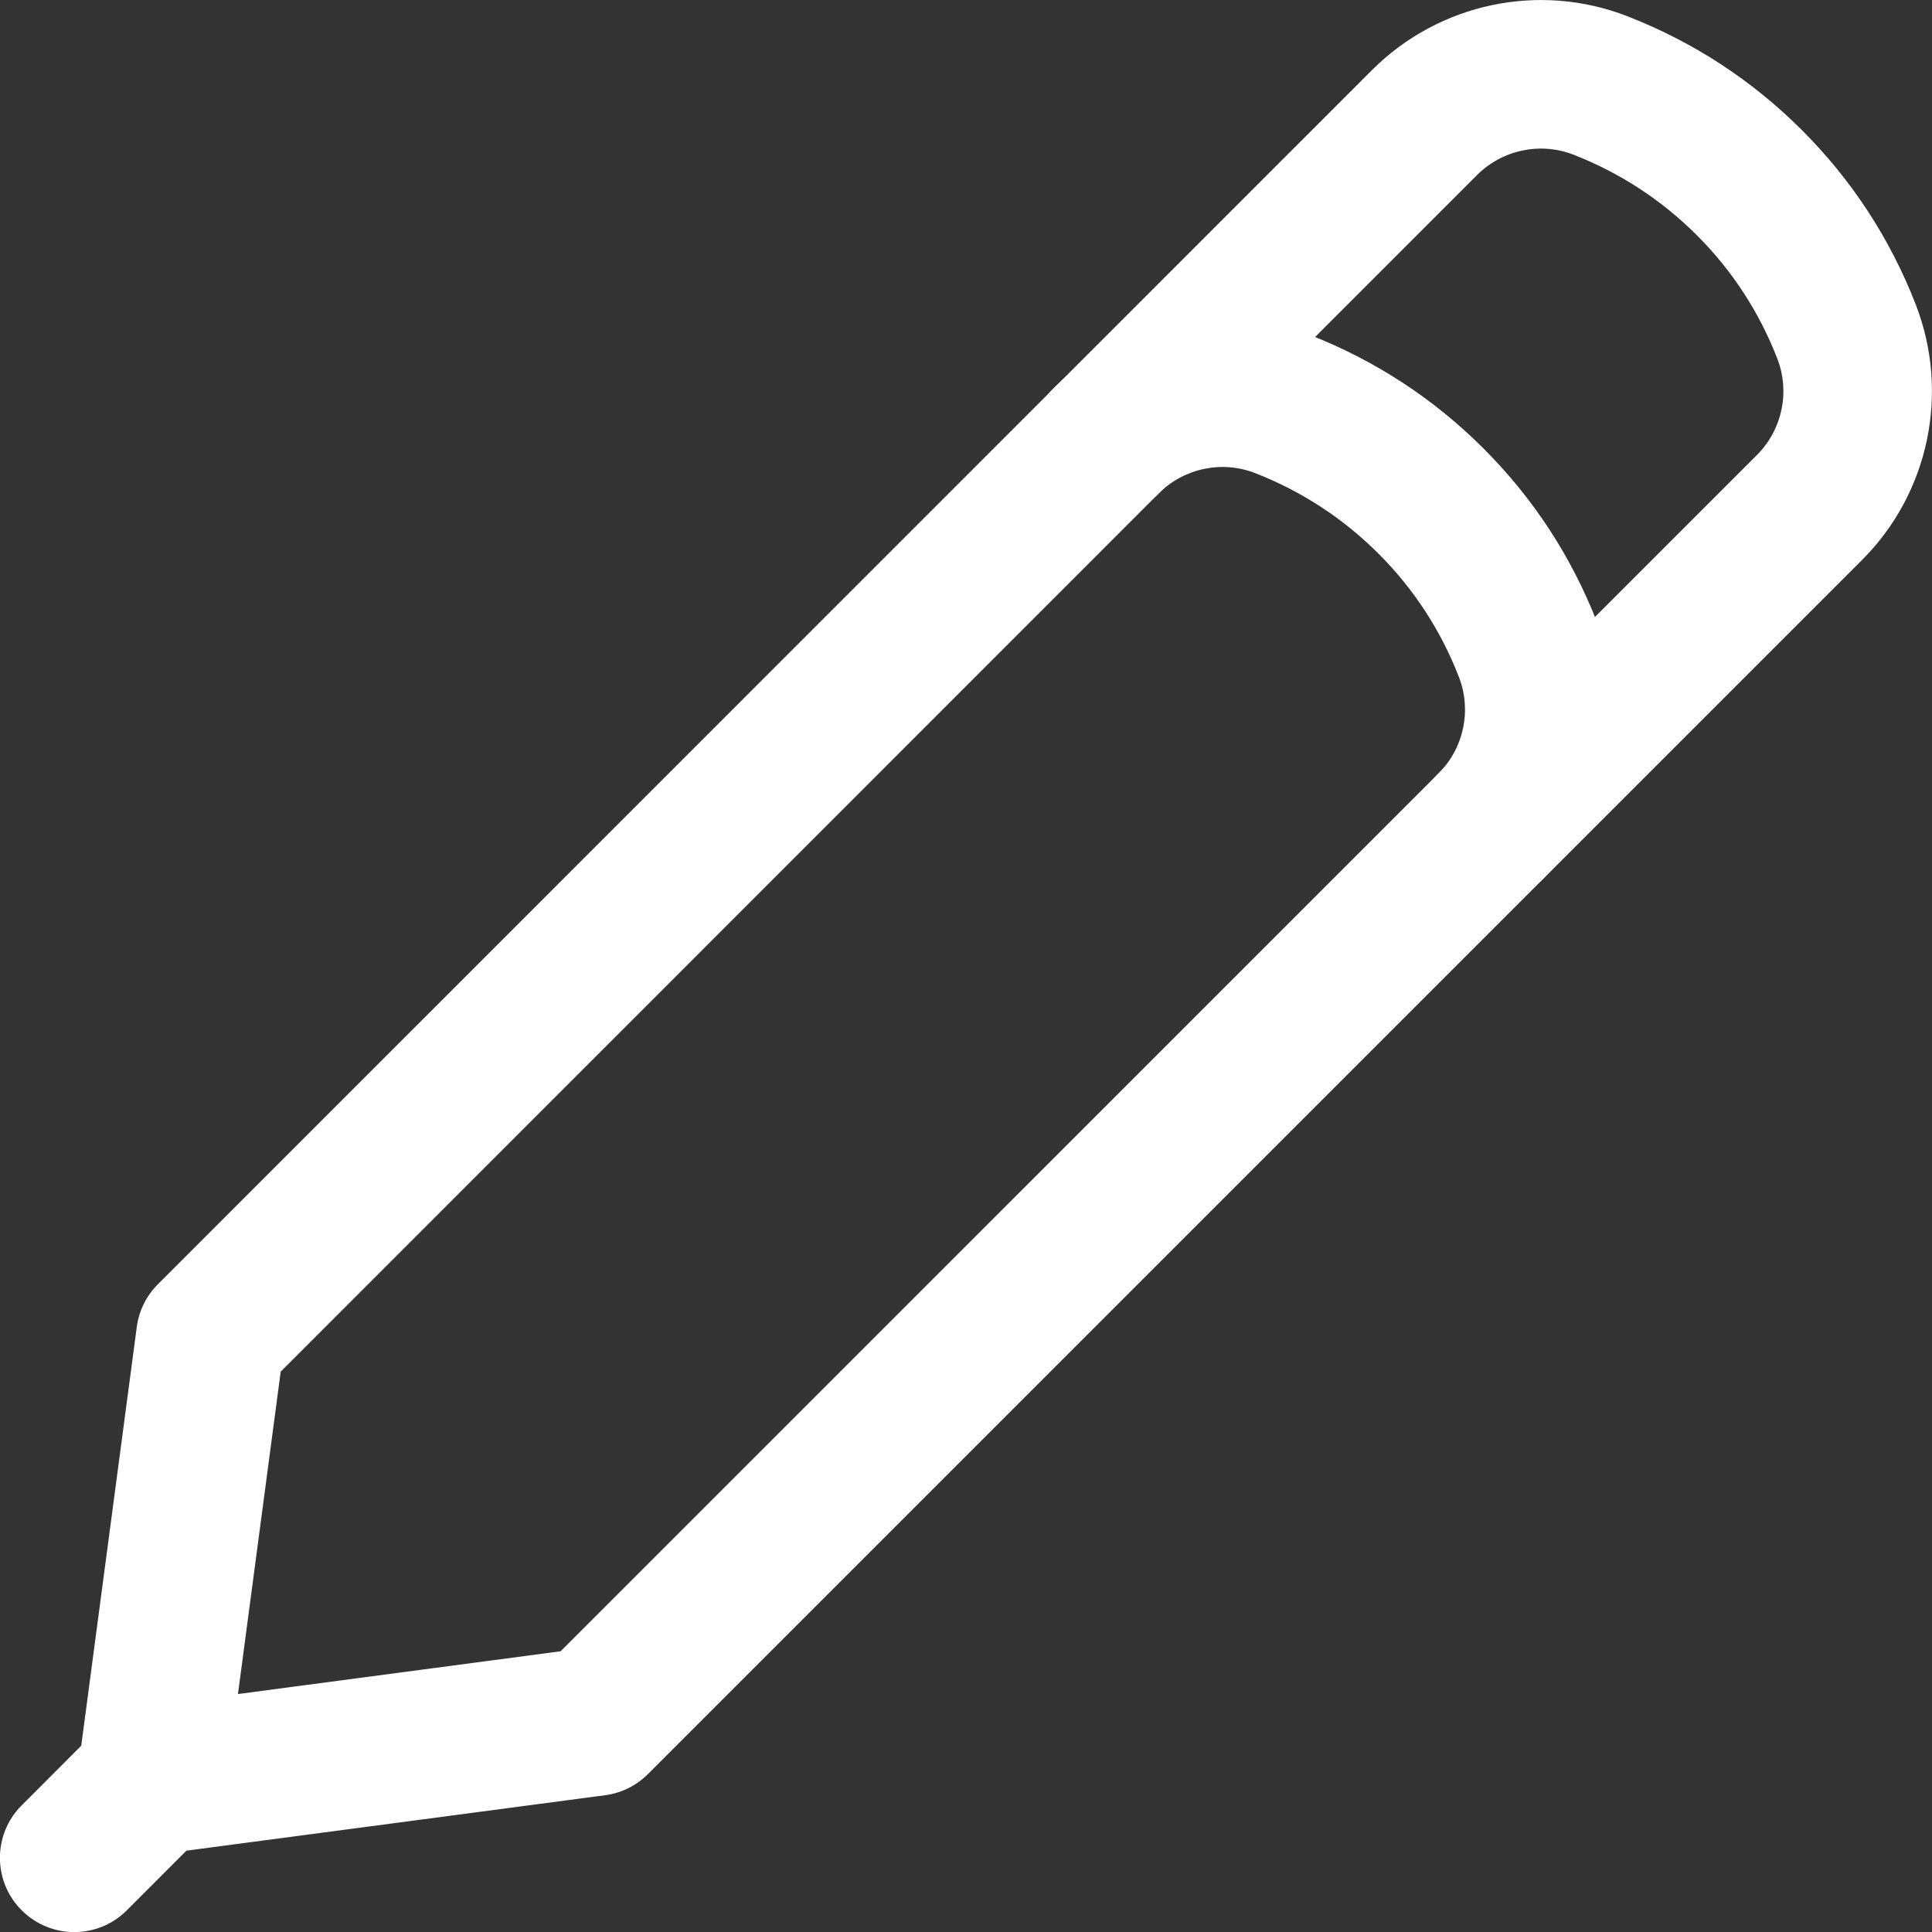 <?xml version="1.0" encoding="UTF-8"?>
<svg xmlns="http://www.w3.org/2000/svg" id="uuid-d4c8ff52-71e5-4953-b7bf-6390e642954a" width="23.999" height="24" viewBox="0 0 23.999 24">
  <rect x="0" y="0" width="23.999" height="24" fill="#333333" stroke="none"/>
  <g id="uuid-a110263e-b475-44f5-afd3-92e9c309df38">
    <g>
      <path d="M1.883,23.039c-.243,0-.479-.096-.653-.27-.203-.203-.3-.489-.262-.774l.731-5.511c.026-.201,.119-.388,.262-.531L17.043,.87c.834-.832,2.08-1.095,3.175-.667,.818,.319,1.546,.794,2.165,1.413,.619,.618,1.095,1.347,1.413,2.164,.427,1.097,.166,2.344-.666,3.176l-15.082,15.082c-.143,.143-.33,.236-.532,.262l-5.512,.73c-.04,.005-.08,.008-.121,.008Zm5.512-1.653h0Zm-3.908-4.349l-.531,4.006,4.007-.531L21.825,5.651c.315-.315,.413-.785,.251-1.2-.225-.578-.561-1.093-.998-1.529-.438-.438-.953-.774-1.531-1-.413-.161-.885-.062-1.2,.253L3.488,17.037Z" fill="#fff"></path>
      <path d="M18.523,11.181c-.236,0-.472-.09-.653-.27-.361-.361-.361-.945,0-1.305,.315-.315,.413-.785,.251-1.2-.225-.578-.561-1.093-.998-1.529-.438-.438-.953-.774-1.531-1-.414-.161-.885-.062-1.2,.253-.361,.359-.946,.36-1.306-.001-.36-.361-.36-.946,.001-1.306,.834-.83,2.08-1.093,3.175-.666,.818,.319,1.546,.794,2.165,1.413,.619,.618,1.095,1.347,1.413,2.164,.427,1.097,.166,2.344-.666,3.176-.18,.18-.416,.27-.653,.27Z" fill="#fff"></path>
      <path d="M.923,24c-.236,0-.472-.09-.653-.27-.361-.36-.361-.945,0-1.305l.96-.961c.361-.361,.945-.361,1.305,0,.361,.36,.361,.945,0,1.305l-.96,.961c-.18,.18-.416,.27-.653,.27Z" fill="#fff"></path>
    </g>
  </g>
</svg>
